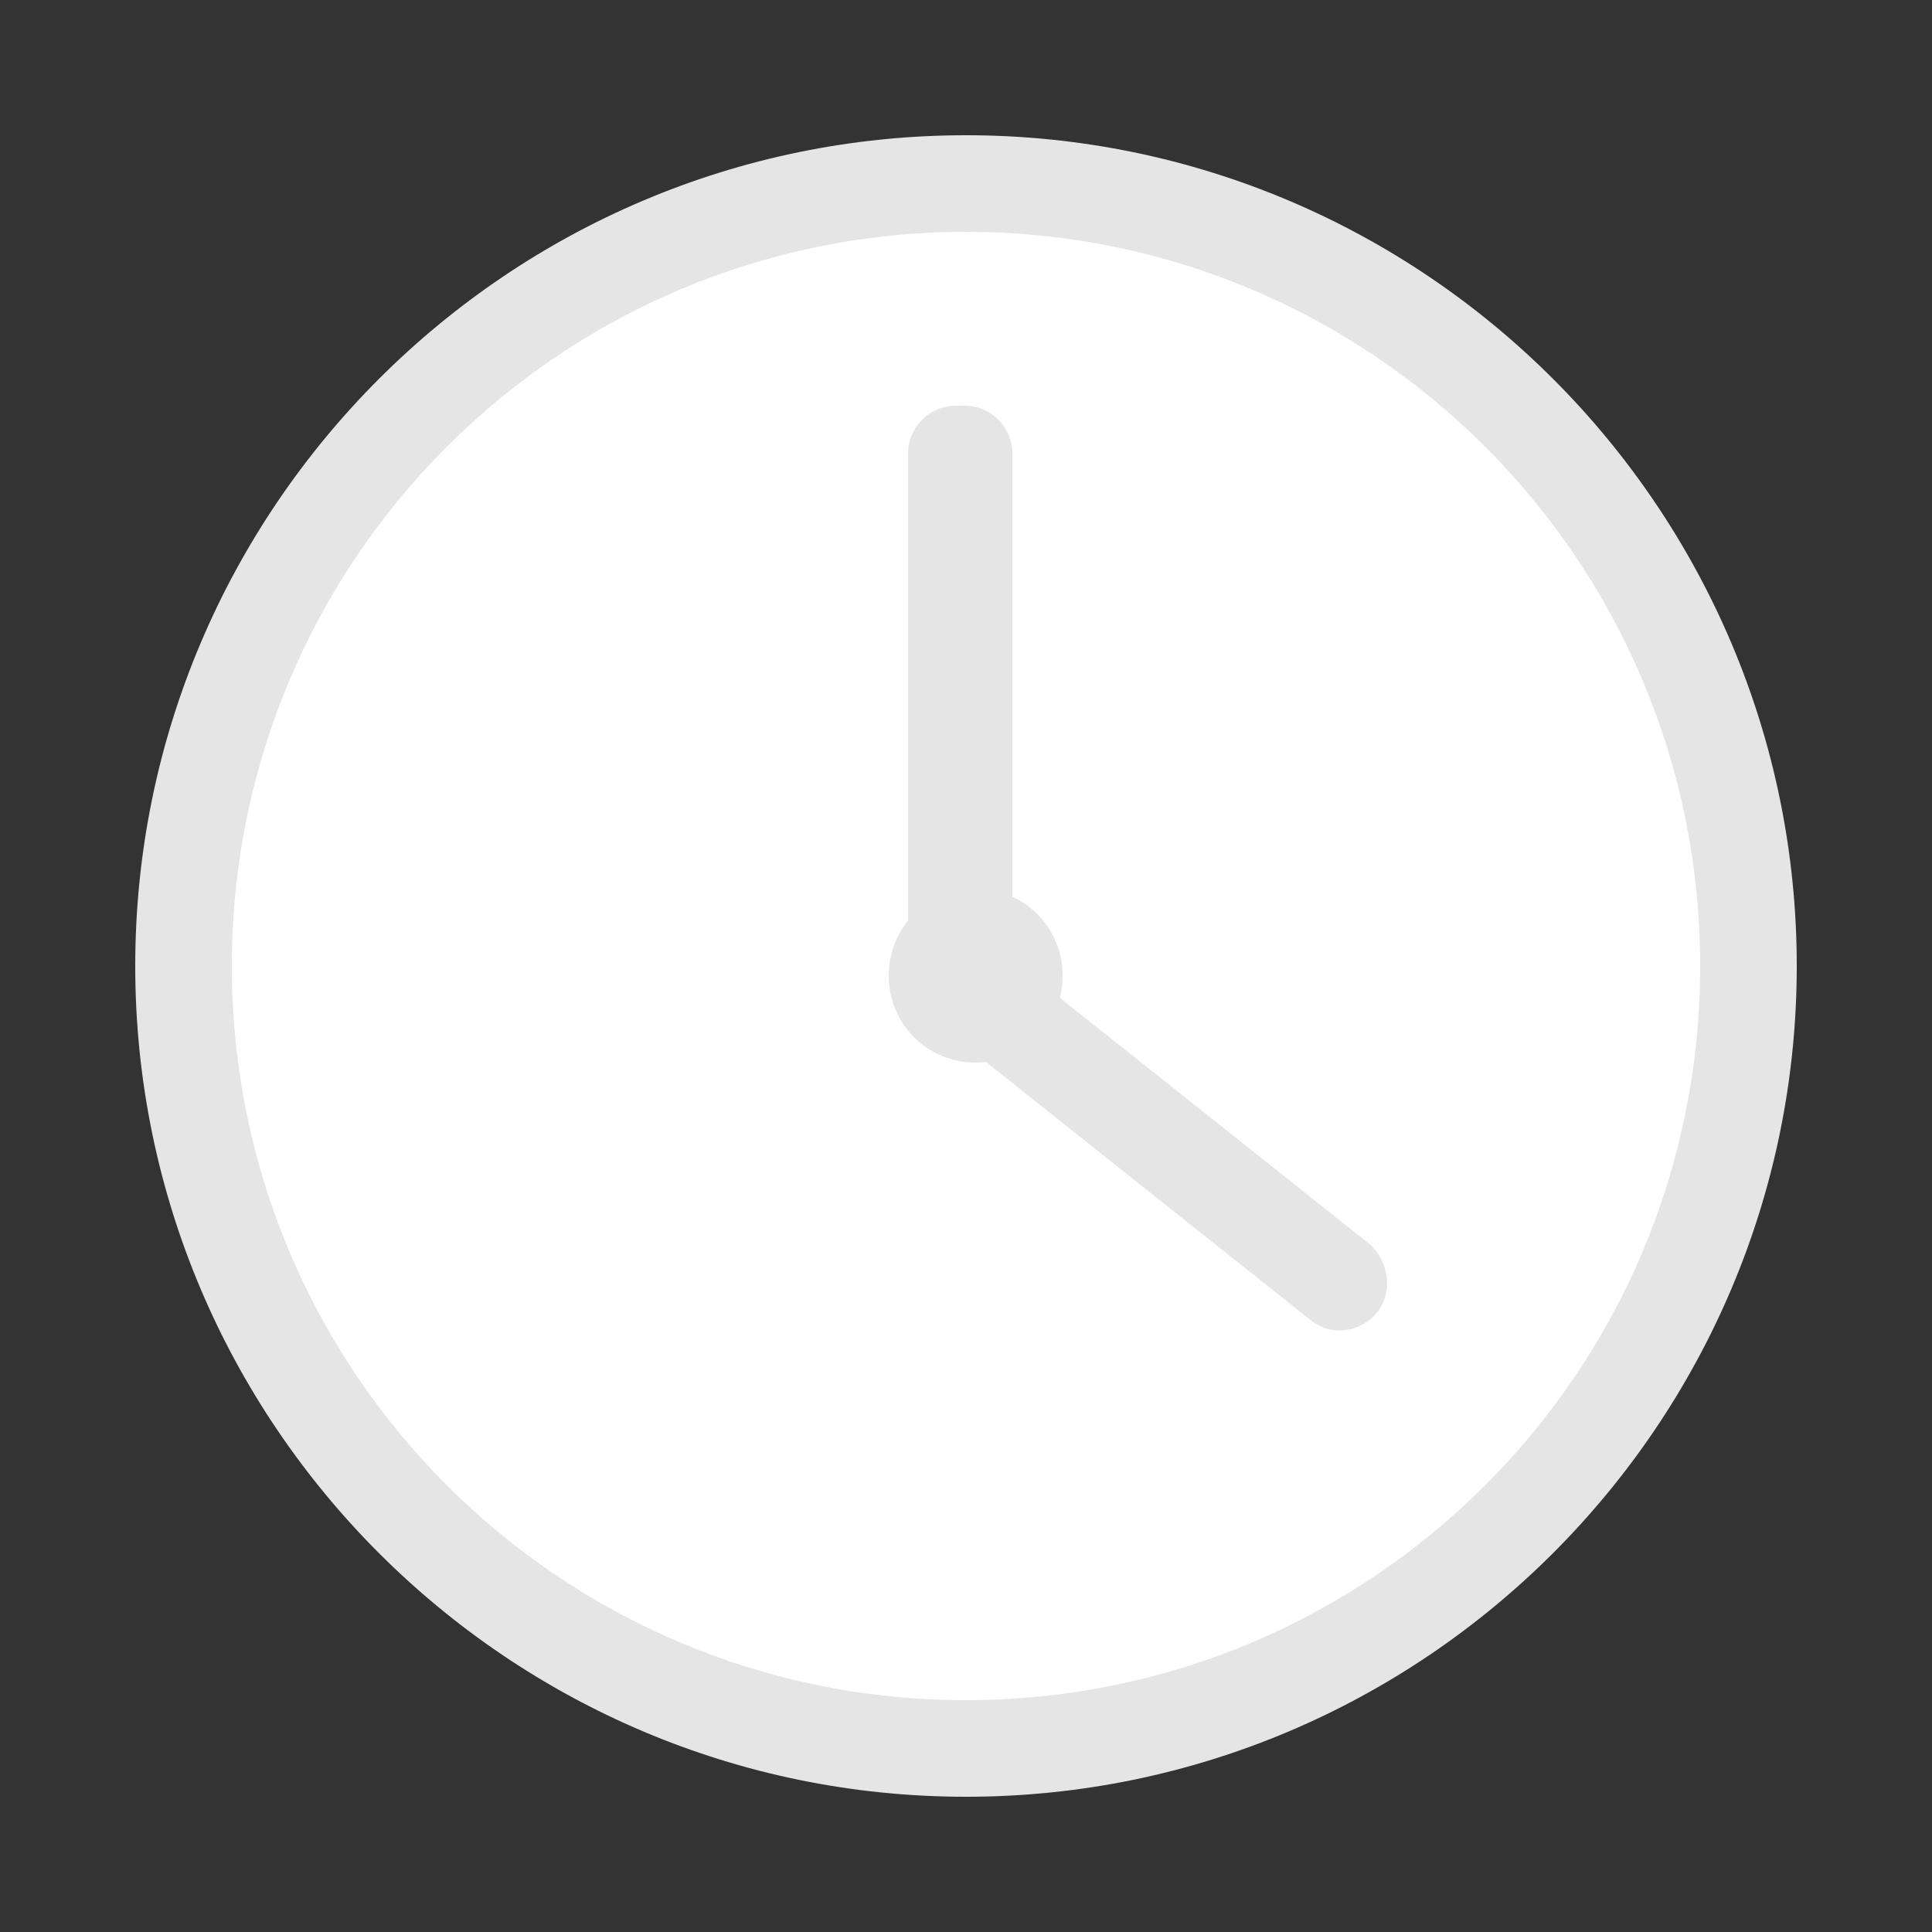 <?xml version="1.0" encoding="utf-8"?>
<!-- Generator: Adobe Illustrator 23.0.2, SVG Export Plug-In . SVG Version: 6.00 Build 0)  -->
<svg version="1.1" id="Слой_1" xmlns="http://www.w3.org/2000/svg" xmlns:xlink="http://www.w3.org/1999/xlink" x="0px" y="0px"
	 viewBox="0 0 100 100" style="enable-background:new 0 0 100 100;" xml:space="preserve">
<rect x="0" y="0" width="100" height="100" fill="#333333" stroke="none"/>
<style type="text/css">
	.st0{fill:#FFFFFF;}
	.st1{fill:#E5E5E5;}
	.st2{fill-rule:evenodd;clip-rule:evenodd;fill:#E5E5E5;}
</style>
<g>
	<circle class="st0" cx="50" cy="50" r="40.5"/>
	<path class="st1" d="M50,12c21,0,38,17,38,38S71,88,50,88S12,71,12,50S29,12,50,12 M50,7C26.3,7,7,26.3,7,50s19.3,43,43,43
		s43-19.3,43-43S73.7,7,50,7L50,7z"/>
</g>
<path class="st2" d="M49.9,53h-0.4c-1.4,0-2.5-1.1-2.5-2.5v-27c0-1.4,1.1-2.5,2.5-2.5h0.4c1.4,0,2.5,1.1,2.5,2.5v27
	C52.4,51.9,51.3,53,49.9,53z"/>
<path class="st2" d="M71.3,67.9L71.3,67.9c-0.9,1.1-2.4,1.3-3.5,0.4l-20-15.9c-1.1-0.9-1.3-2.4-0.4-3.5l0,0c0.9-1.1,2.4-1.3,3.5-0.4
	l20,15.9C71.9,65.3,72.1,66.9,71.3,67.9z"/>
<g>
	<circle class="st0" cx="50.5" cy="50.5" r="2"/>
	<path class="st1" d="M50.5,46C48,46,46,48,46,50.5s2,4.5,4.5,4.5s4.5-2,4.5-4.5S53,46,50.5,46L50.5,46z"/>
</g>
</svg>
